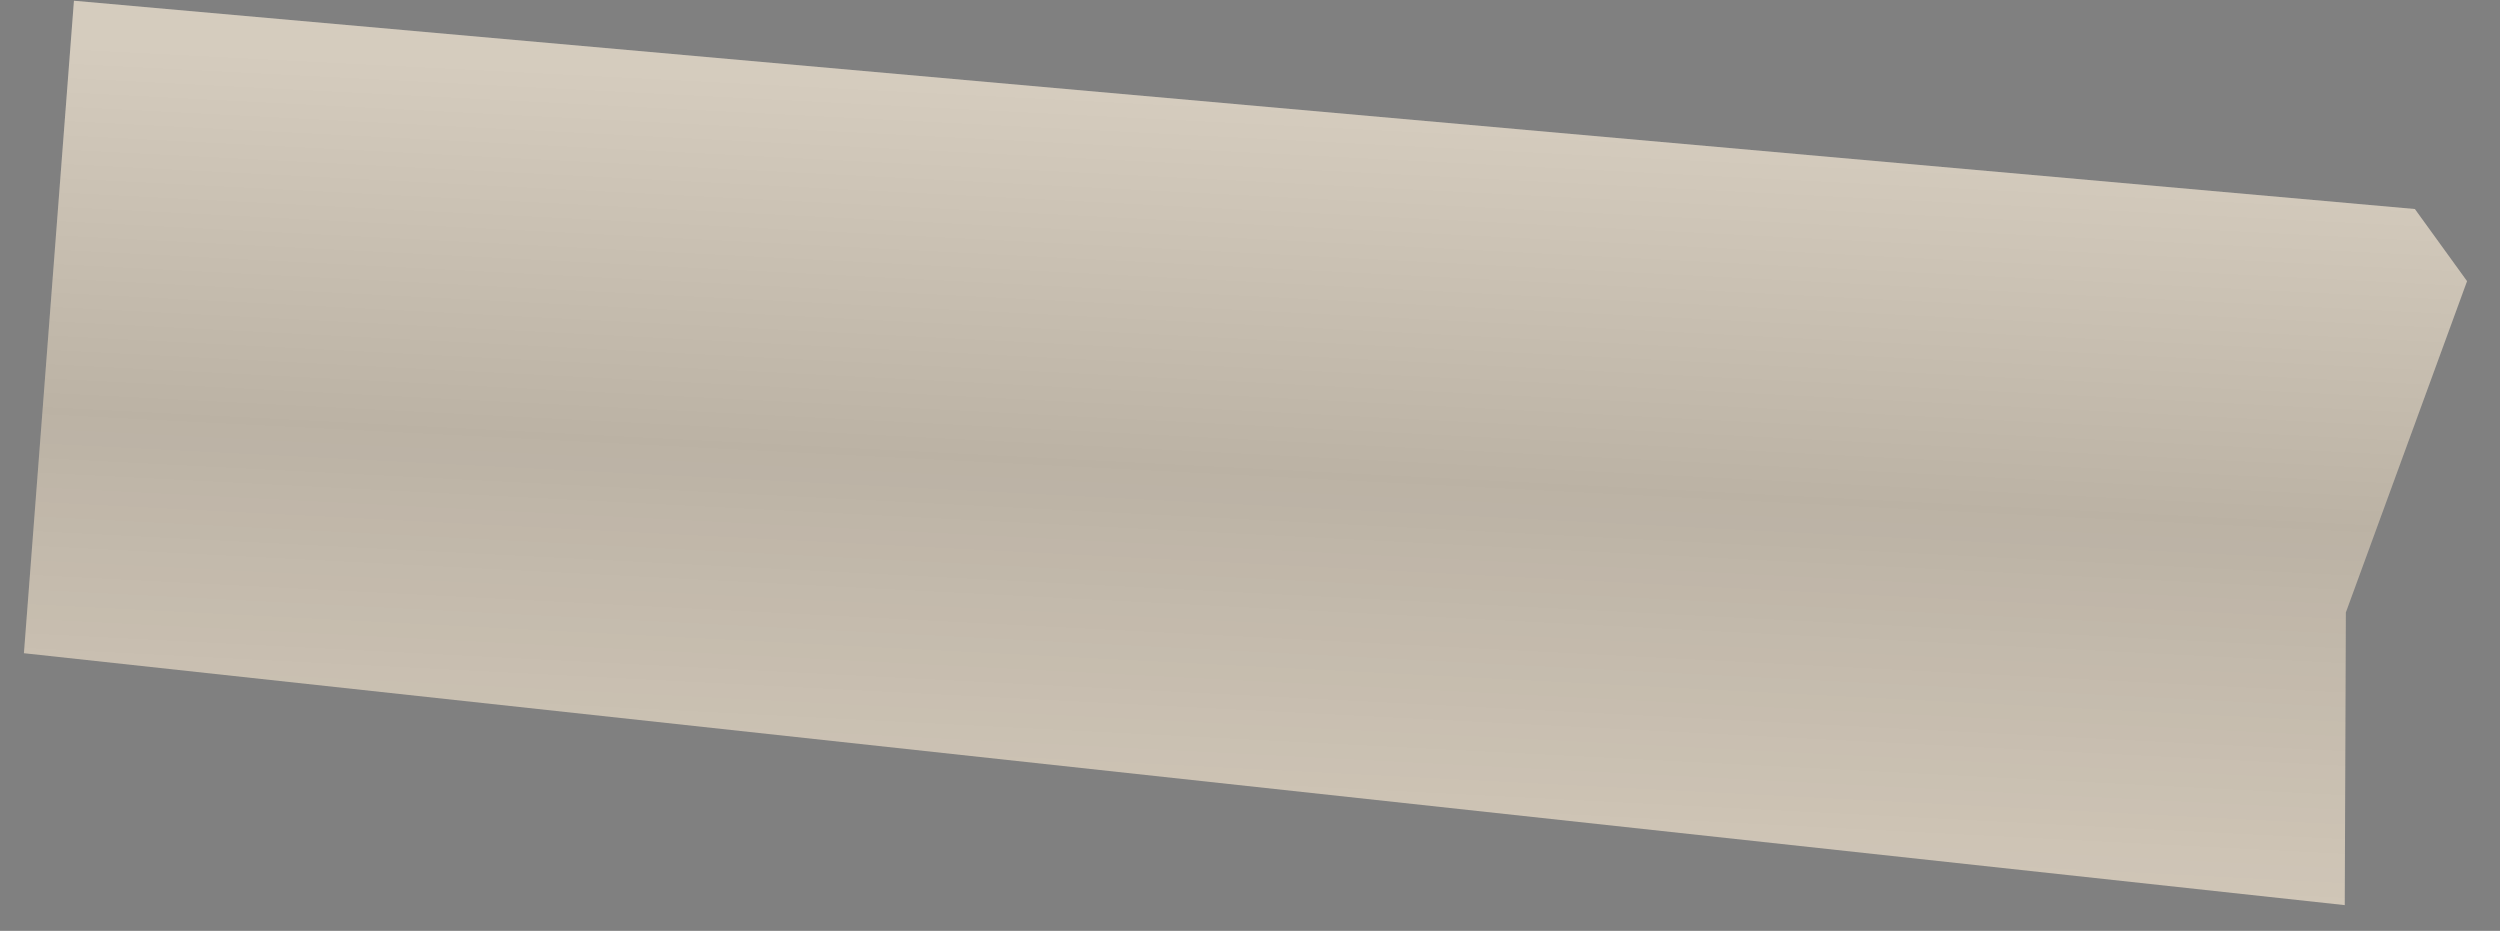 <svg width="94" height="35" viewBox="0 0 94 35" fill="none" xmlns="http://www.w3.org/2000/svg">
<rect x="0" y="0" width="94" height="35" fill="#808080" stroke="none"/>
<g id="tape">
<path id="tape_2" d="M90.799 7.859L2.78 0.028L0.899 24.561L88.163 34.033L88.204 23.027L92.761 10.571L90.799 7.859Z" fill="#D8CDBD" fill-opacity="0.9"/>
<path id="overlay" style="mix-blend-mode:multiply" d="M90.799 7.859L2.78 0.028L0.899 24.561L88.163 34.033L88.204 23.027L92.761 10.571L90.799 7.859Z" fill="url(#paint0_linear_147_2531)" fill-opacity="0.1"/>
</g>
<defs>
<linearGradient id="paint0_linear_147_2531" x1="47.655" y1="2.308" x2="46.151" y2="31.898" gradientUnits="userSpaceOnUse">
<stop offset="0.062" stop-color="white"/>
<stop offset="0.526"/>
<stop offset="1" stop-opacity="0"/>
</linearGradient>
</defs>
</svg>

